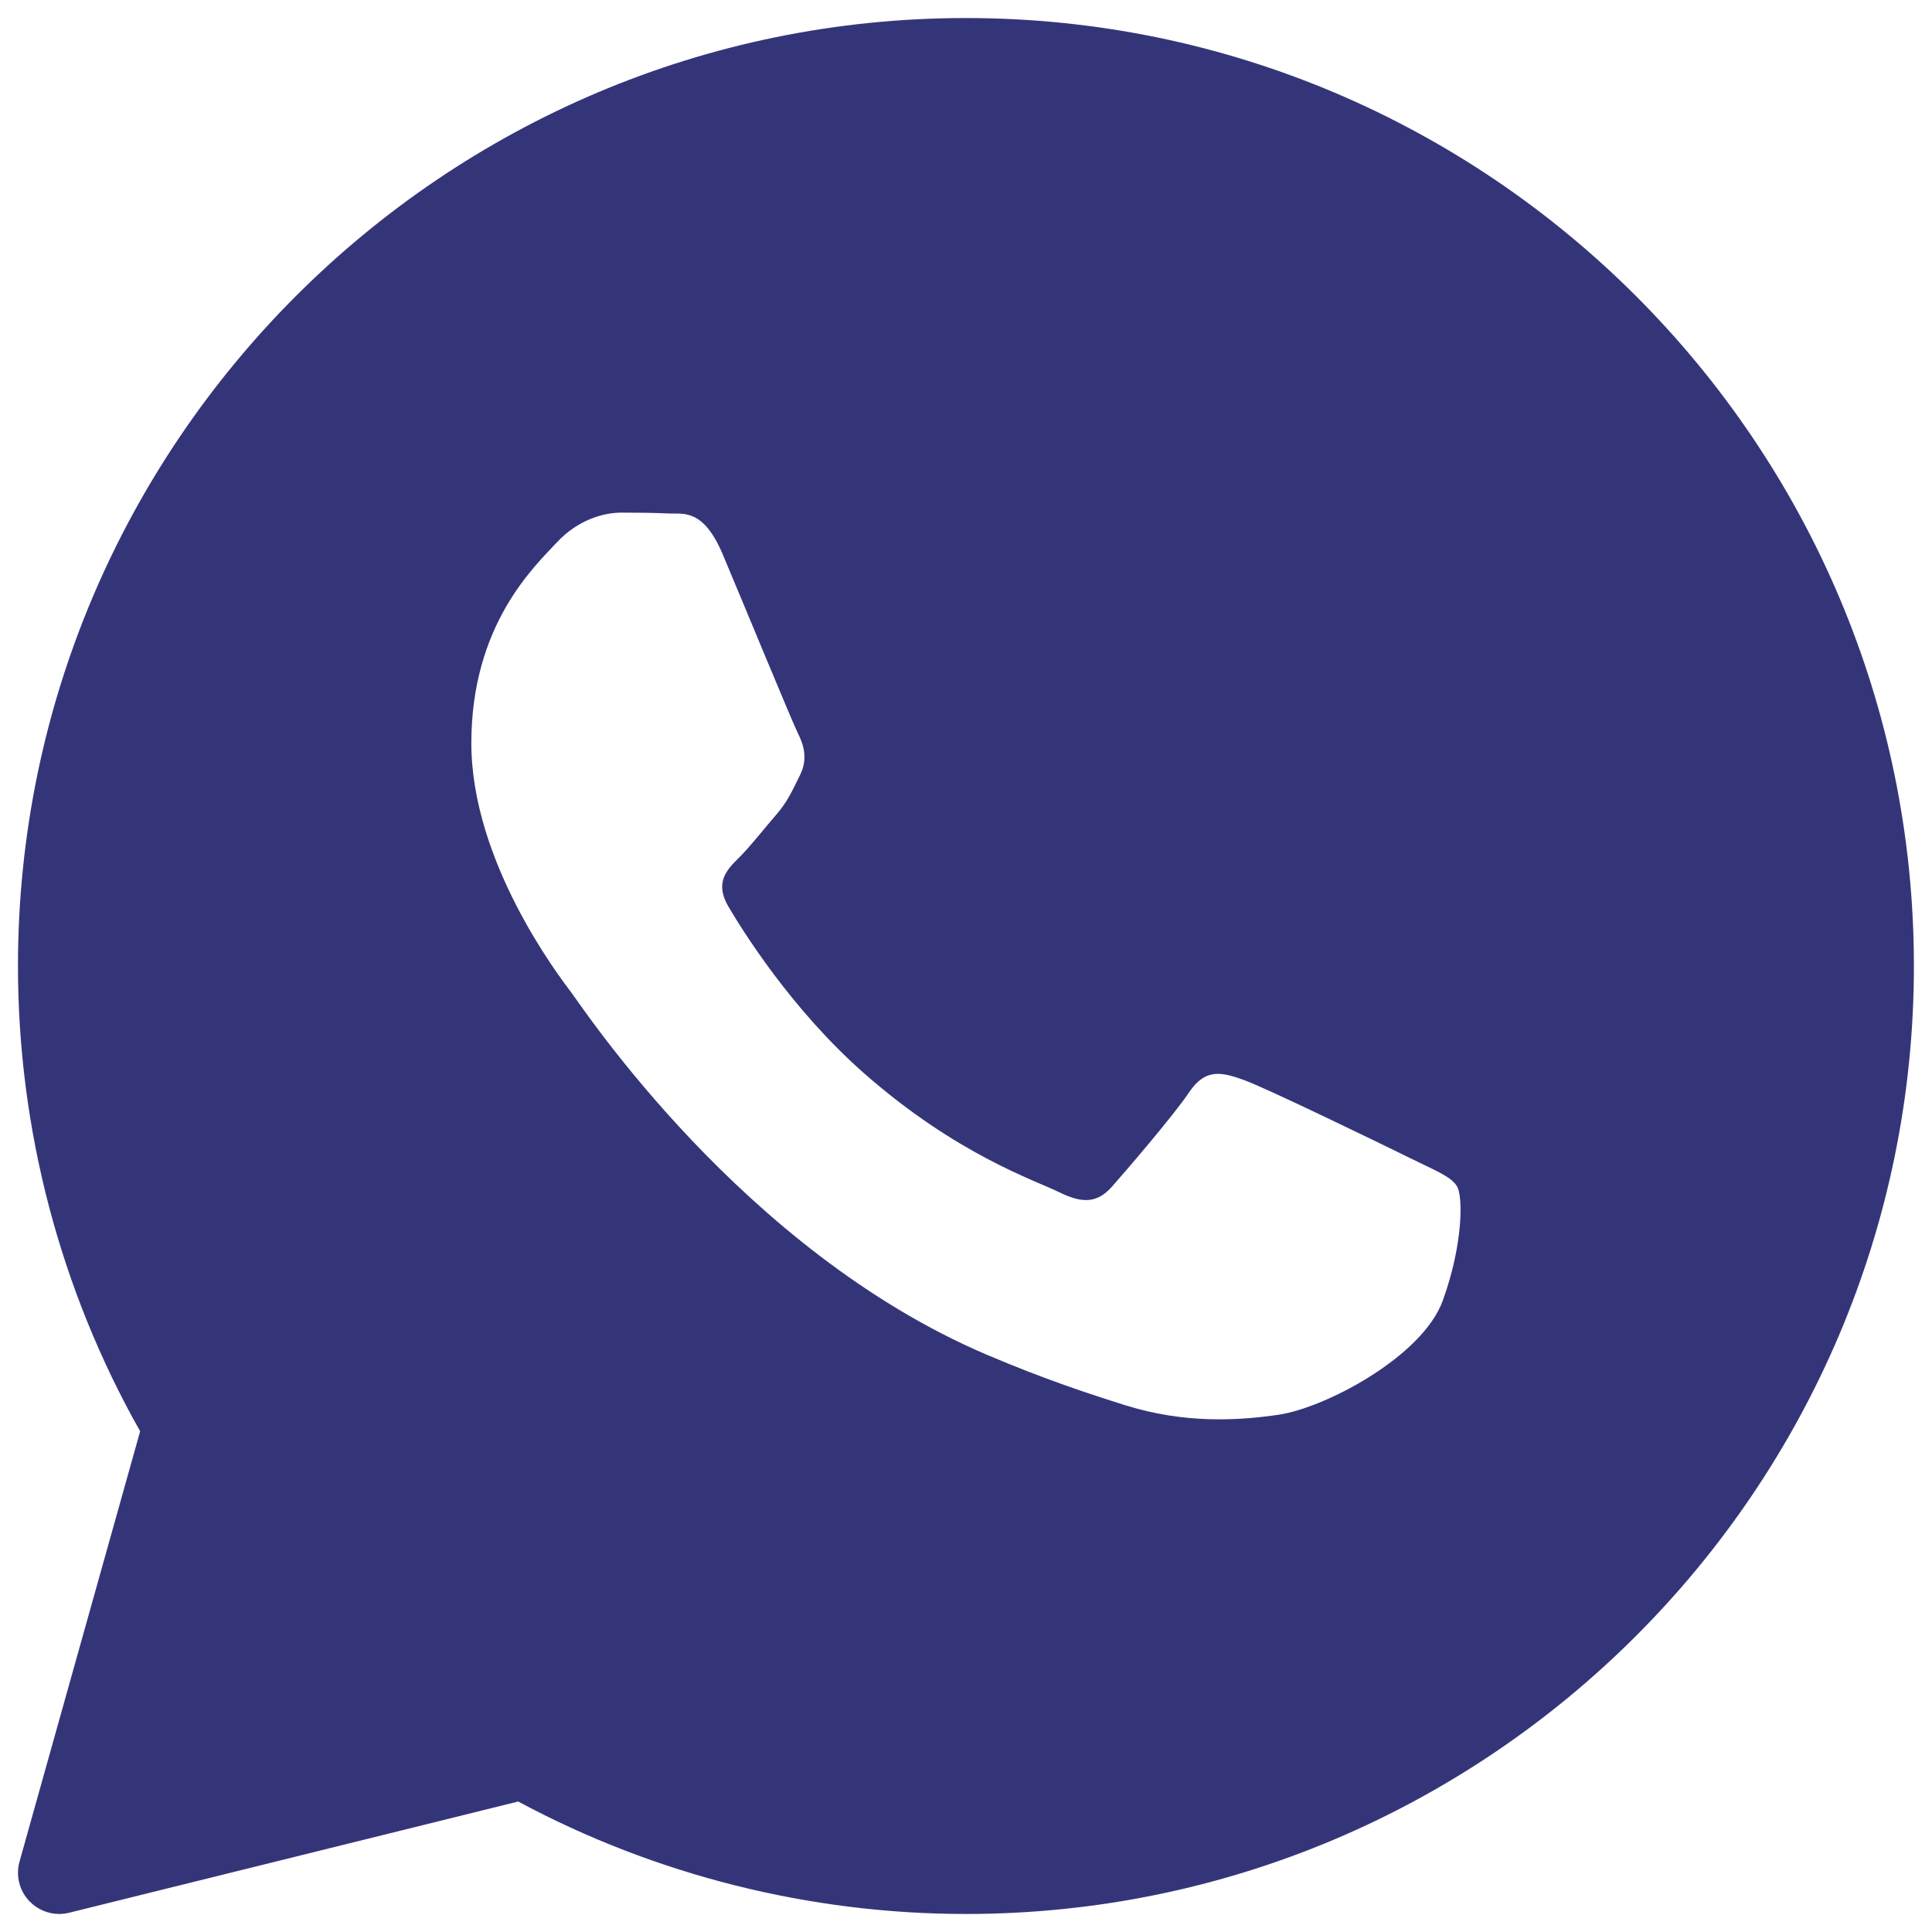<svg width="30" height="30" viewBox="0 0 30 30" fill="none" xmlns="http://www.w3.org/2000/svg">
    <path d="M14.999 0.28C6.883 0.28 0.279 6.883 0.279 15C0.279 17.534 0.934 20.026 2.176 22.225L0.303 28.907C0.242 29.127 0.301 29.362 0.46 29.525C0.582 29.651 0.749 29.72 0.919 29.72C0.971 29.72 1.022 29.713 1.073 29.701L8.046 27.974C10.176 29.117 12.574 29.72 14.999 29.72C23.116 29.72 29.719 23.116 29.719 15C29.719 6.883 23.116 0.28 14.999 0.28ZM22.404 20.194C22.089 21.066 20.579 21.861 19.853 21.968C19.202 22.064 18.377 22.104 17.472 21.82C16.924 21.648 16.22 21.418 15.318 21.034C11.527 19.417 9.052 15.648 8.862 15.399C8.674 15.15 7.319 13.376 7.319 11.54C7.319 9.704 8.295 8.801 8.642 8.427C8.989 8.053 9.398 7.96 9.65 7.96C9.902 7.96 10.154 7.963 10.375 7.973C10.607 7.985 10.919 7.886 11.225 8.614C11.54 9.361 12.296 11.197 12.389 11.385C12.484 11.572 12.547 11.79 12.421 12.039C12.296 12.288 12.233 12.444 12.044 12.662C11.854 12.88 11.647 13.148 11.477 13.316C11.287 13.502 11.091 13.704 11.311 14.078C11.531 14.451 12.29 15.673 13.414 16.663C14.857 17.933 16.075 18.328 16.452 18.515C16.83 18.701 17.051 18.67 17.271 18.421C17.491 18.172 18.215 17.331 18.467 16.958C18.718 16.585 18.971 16.646 19.317 16.771C19.664 16.895 21.522 17.798 21.9 17.985C22.277 18.172 22.53 18.265 22.624 18.421C22.719 18.576 22.719 19.323 22.404 20.194Z" fill="#343579"/>
</svg>
